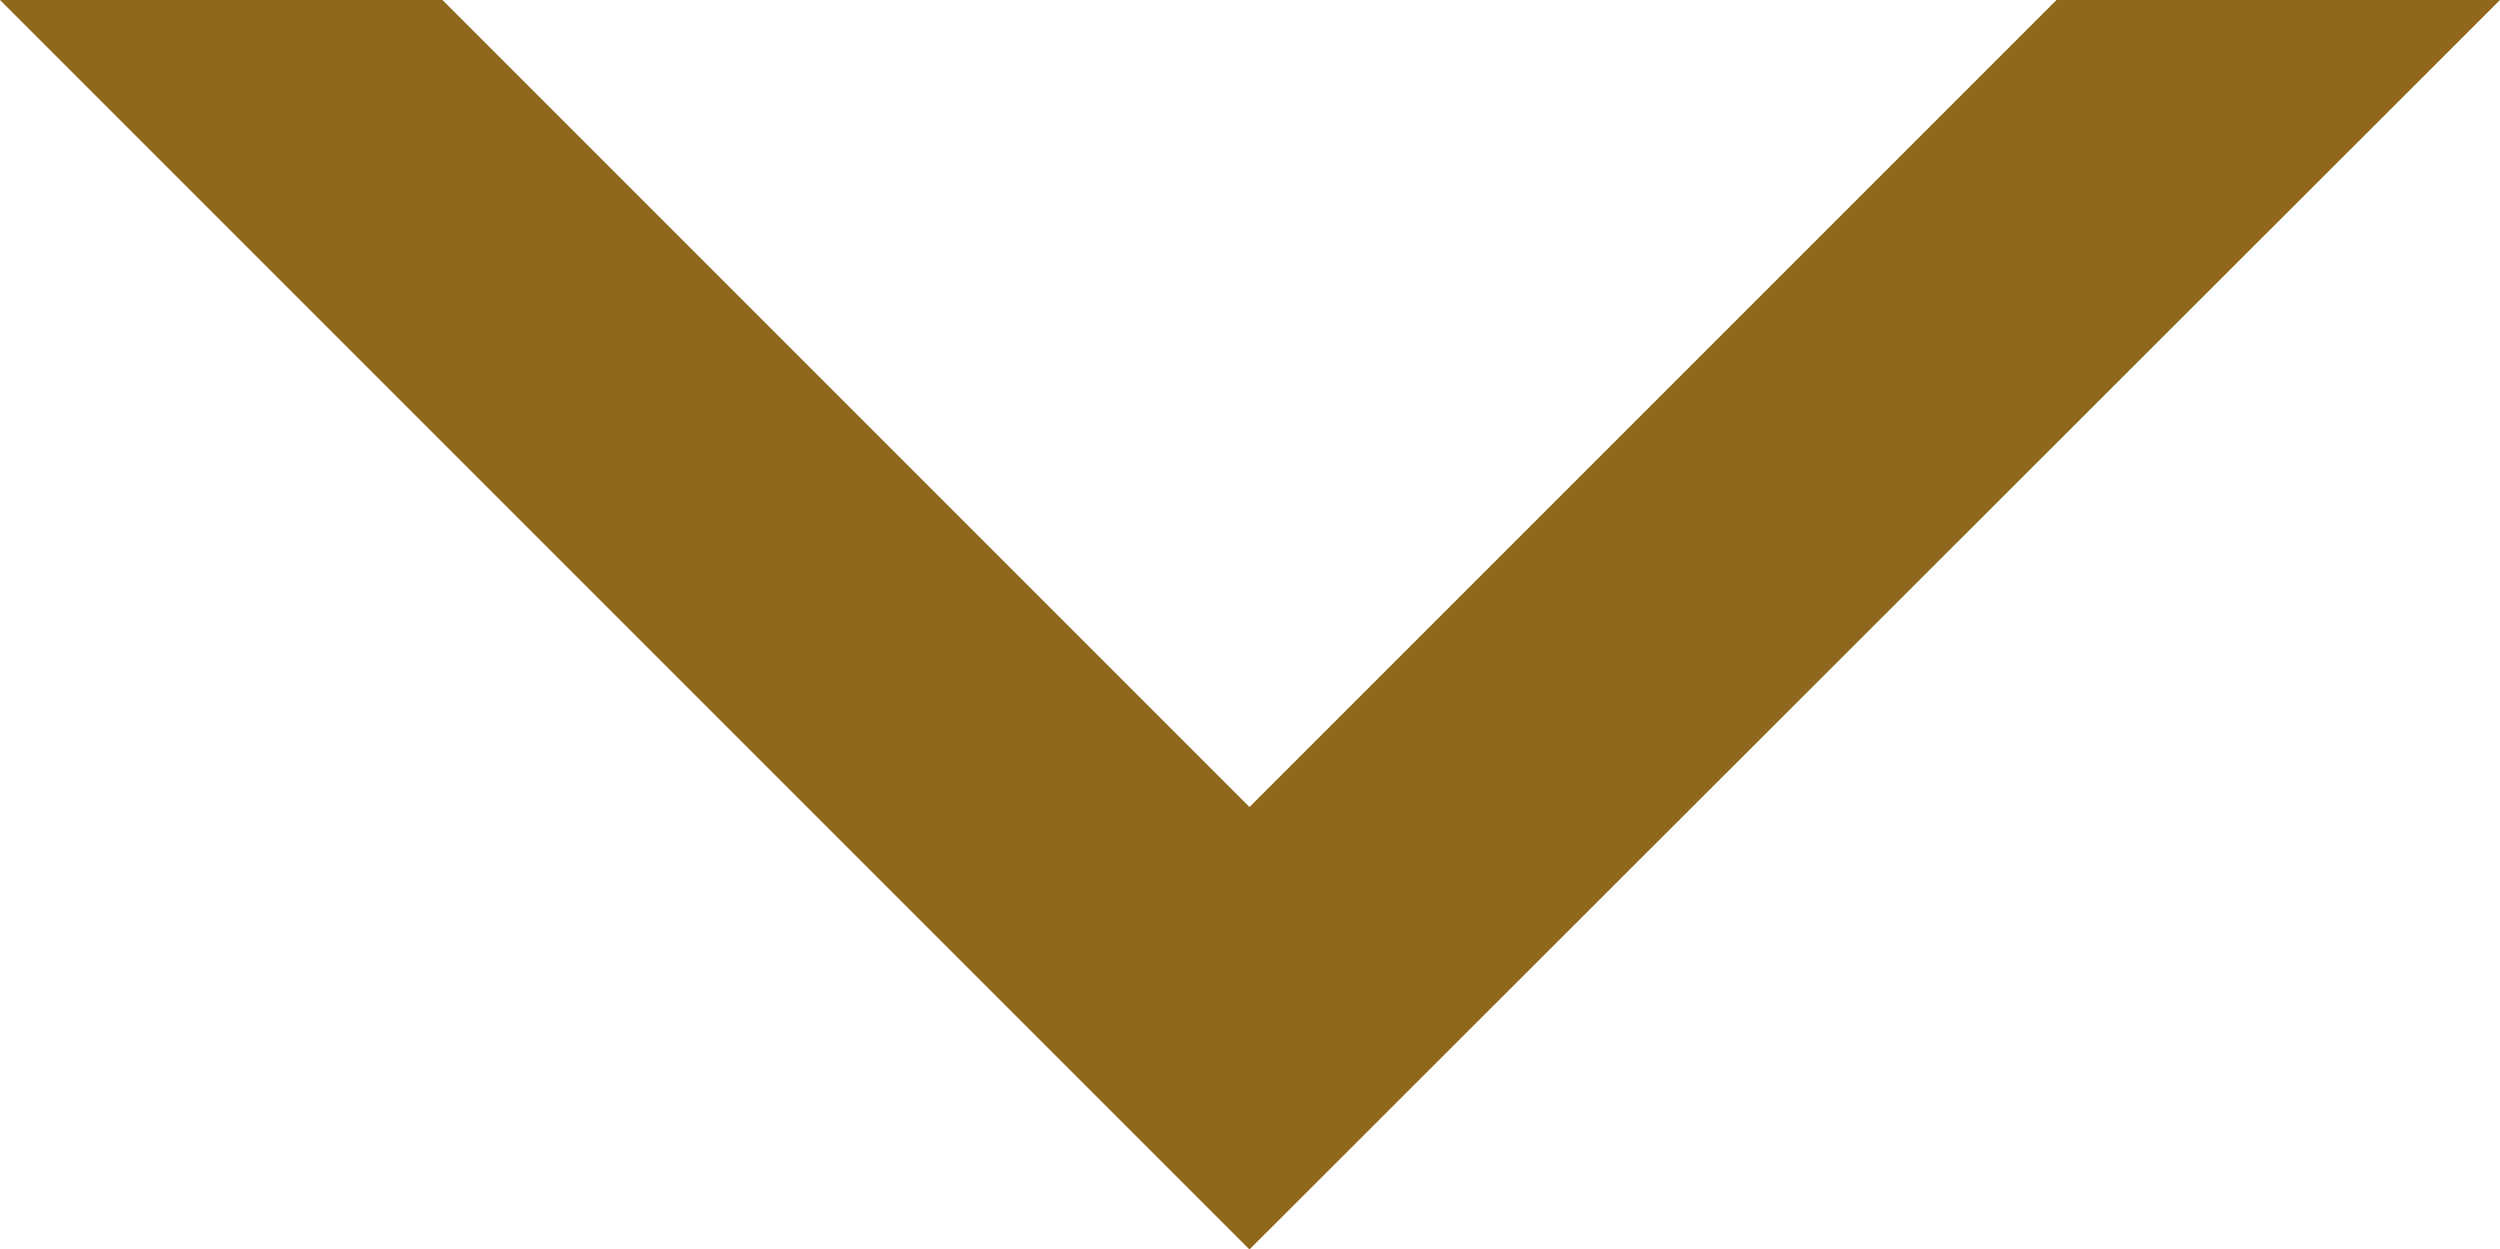 <?xml version="1.0" encoding="UTF-8"?>
<svg id="_レイヤー_2" data-name="レイヤー 2" xmlns="http://www.w3.org/2000/svg" viewBox="0 0 23.11 11.55">
  <defs>
    <style>
      .cls-1 {
        fill: #90681D;
      }
    </style>
  </defs>
  <g id="text">
    <polygon class="cls-1" points="19.01 0 11.55 7.46 4.09 0 0 0 11.55 11.55 23.11 0 19.01 0"/>
  </g>
</svg>